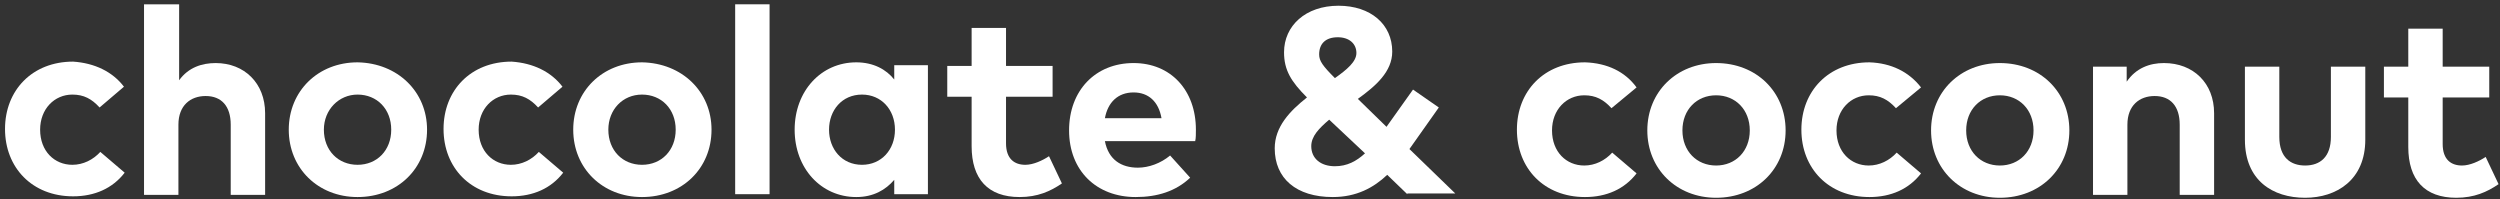 <?xml version="1.0" encoding="utf-8"?>
<!-- Generator: Adobe Illustrator 22.1.0, SVG Export Plug-In . SVG Version: 6.00 Build 0)  -->
<svg version="1.1" id="Calque_1" xmlns="http://www.w3.org/2000/svg" xmlns:xlink="http://www.w3.org/1999/xlink" x="0px" y="0px"
	 viewBox="0 0 348.9 27.8" style="enable-background:new 0 0 348.9 27.8;" xml:space="preserve">
<rect x="0" y="0" width="348.9" height="27.8" fill="#333333" stroke="none"/>
<style type="text/css">
	.st0{fill:#FFFFFF;}
</style>
<g>
	<g>
		<path class="st0" d="M17.3,12.1L13.9,15c-1.1-1.2-2.2-1.8-3.8-1.8c-2.5,0-4.5,2-4.5,4.9c0,3,2,4.9,4.5,4.9c1.5,0,2.9-0.7,3.9-1.8
			l3.4,2.9c-1.7,2.2-4.2,3.3-7.2,3.3c-5.7,0-9.5-4-9.5-9.4s3.8-9.4,9.5-9.4C13.2,8.8,15.7,10,17.3,12.1z"/>
		<path class="st0" d="M25,11.2c1.3-1.8,3.2-2.4,5.1-2.4c4,0,6.9,2.8,6.9,7v11.4h-4.8v-9.8c0-2.6-1.3-4-3.5-4c-2.1,0-3.8,1.3-3.8,4
			v9.8h-4.8V0.6H25V11.2z"/>
		<path class="st0" d="M59.6,18.1c0,5.4-4.1,9.4-9.7,9.4c-5.5,0-9.6-4-9.6-9.4s4.1-9.4,9.6-9.4C55.5,8.8,59.6,12.8,59.6,18.1z
			 M45.2,18.1c0,2.9,2,4.9,4.7,4.9s4.7-2,4.7-4.9s-2-4.9-4.7-4.9C47.3,13.2,45.2,15.3,45.2,18.1z"/>
		<path class="st0" d="M78.5,12.1L75.1,15c-1.1-1.2-2.2-1.8-3.8-1.8c-2.5,0-4.5,2-4.5,4.9c0,3,2,4.9,4.5,4.9c1.5,0,2.9-0.7,3.9-1.8
			l3.4,2.9c-1.7,2.2-4.2,3.3-7.2,3.3c-5.7,0-9.5-4-9.5-9.4s3.8-9.4,9.5-9.4C74.4,8.8,76.9,10,78.5,12.1z"/>
		<path class="st0" d="M99.3,18.1c0,5.4-4.1,9.4-9.7,9.4c-5.5,0-9.6-4-9.6-9.4s4.1-9.4,9.6-9.4C95.2,8.8,99.3,12.8,99.3,18.1z
			 M84.9,18.1c0,2.9,2,4.9,4.7,4.9s4.7-2,4.7-4.9s-2-4.9-4.7-4.9S84.9,15.3,84.9,18.1z"/>
		<path class="st0" d="M107.4,27.1h-4.8V0.6h4.8V27.1z"/>
		<path class="st0" d="M129.5,27.1h-4.7v-2c-1.2,1.4-2.9,2.4-5.3,2.4c-4.9,0-8.6-4-8.6-9.4s3.7-9.4,8.6-9.4c2.4,0,4.2,1,5.3,2.4v-2
			h4.7V27.1z M115.7,18.1c0,2.7,1.8,4.9,4.6,4.9c2.7,0,4.6-2.1,4.6-4.9s-1.9-4.9-4.6-4.9C117.5,13.2,115.7,15.4,115.7,18.1z"/>
		<path class="st0" d="M146.9,13.5h-6.5V20c0,2.2,1.2,3,2.7,3c1.1,0,2.4-0.6,3.3-1.2l1.8,3.8c-1.6,1.1-3.4,1.9-5.9,1.9
			c-4.4,0-6.7-2.5-6.7-7.1v-6.9h-3.4V9.2h3.4V3.9h4.8v5.3h6.5L146.9,13.5L146.9,13.5z"/>
		<path class="st0" d="M166.9,18.1c0,0.6,0,1.2-0.1,1.6h-12.6c0.5,2.6,2.3,3.7,4.6,3.7c1.5,0,3.2-0.6,4.5-1.7l2.8,3.1
			c-2,1.9-4.6,2.7-7.6,2.7c-5.5,0-9.3-3.7-9.3-9.3s3.7-9.4,9-9.4C163.4,8.8,166.9,12.6,166.9,18.1z M154.2,16.5h7.9
			c-0.4-2.3-1.8-3.6-3.9-3.6C156,12.9,154.6,14.3,154.2,16.5z"/>
		<path class="st0" d="M196.4,27.1l-2.8-2.7c-1.9,1.8-4.3,3.1-7.6,3.1c-5.1,0-8.1-2.6-8.1-6.8c0-3,2.1-5.2,4.5-7.1
			c-2.2-2.2-3.2-3.8-3.2-6.3c0-3.7,3-6.5,7.6-6.5c4.5,0,7.5,2.6,7.5,6.4c0,2.8-2.3,4.8-4.8,6.6l4,3.9l3.7-5.2l3.6,2.5l-4.1,5.8
			l6.4,6.2h-6.7V27.1z M190.5,21.4l-5-4.7c-1.4,1.2-2.5,2.3-2.5,3.7c0,1.7,1.3,2.8,3.3,2.8C188,23.2,189.3,22.5,190.5,21.4z
			 M186.3,10.9c1.7-1.2,3-2.3,3-3.5c0-1.3-1-2.2-2.6-2.2c-1.7,0-2.6,0.9-2.6,2.4C184.1,8.5,184.6,9.2,186.3,10.9z"/>
		<path class="st0" d="M228.4,12.2l-3.5,2.9c-1.1-1.2-2.2-1.8-3.8-1.8c-2.5,0-4.5,2-4.5,4.9c0,3,2,4.9,4.5,4.9
			c1.5,0,2.9-0.7,3.9-1.8l3.4,2.9c-1.7,2.2-4.2,3.3-7.2,3.3c-5.7,0-9.5-4-9.5-9.4s3.8-9.4,9.5-9.4C224.3,8.8,226.8,10,228.4,12.2z"
			/>
		<path class="st0" d="M249.2,18.2c0,5.4-4.1,9.4-9.7,9.4c-5.5,0-9.6-4-9.6-9.4s4.1-9.4,9.6-9.4C245.1,8.8,249.2,12.8,249.2,18.2z
			 M234.8,18.2c0,2.9,2,4.9,4.7,4.9s4.7-2,4.7-4.9s-2-4.9-4.7-4.9C236.8,13.3,234.8,15.3,234.8,18.2z"/>
		<path class="st0" d="M268.1,12.2l-3.5,2.9c-1.1-1.2-2.2-1.8-3.8-1.8c-2.5,0-4.5,2-4.5,4.9c0,3,2,4.9,4.5,4.9
			c1.5,0,2.9-0.7,3.9-1.8l3.4,2.9c-1.7,2.2-4.2,3.3-7.2,3.3c-5.7,0-9.5-4-9.5-9.4s3.8-9.4,9.5-9.4C263.9,8.8,266.4,10,268.1,12.2z"
			/>
		<path class="st0" d="M288.8,18.2c0,5.4-4.1,9.4-9.7,9.4c-5.5,0-9.6-4-9.6-9.4s4.1-9.4,9.6-9.4C284.7,8.8,288.8,12.8,288.8,18.2z
			 M274.4,18.2c0,2.9,2,4.9,4.7,4.9s4.7-2,4.7-4.9s-2-4.9-4.7-4.9S274.4,15.3,274.4,18.2z"/>
		<path class="st0" d="M309,15.8v11.4h-4.8v-9.8c0-2.6-1.3-4-3.5-4c-2.1,0-3.8,1.3-3.8,4v9.8h-4.8V9.3h4.7v2.1
			c1.3-1.9,3.2-2.6,5.2-2.6C306.1,8.8,309,11.6,309,15.8z"/>
		<path class="st0" d="M330.1,19.5c0,5.6-4,8.1-8.4,8.1c-4.5,0-8.4-2.4-8.4-8.1V9.3h4.8v9.8c0,2.9,1.6,4,3.6,4c2.1,0,3.6-1.2,3.6-4
			V9.3h4.8V19.5z"/>
		<path class="st0" d="M347.4,13.6h-6.5v6.5c0,2.2,1.2,3,2.7,3c1.1,0,2.4-0.6,3.3-1.2l1.8,3.8c-1.6,1.1-3.4,1.9-5.9,1.9
			c-4.4,0-6.7-2.5-6.7-7.1v-6.9h-3.4V9.3h3.4V4h4.8v5.3h6.5L347.4,13.6L347.4,13.6z"/>
	</g>
</g>
</svg>
